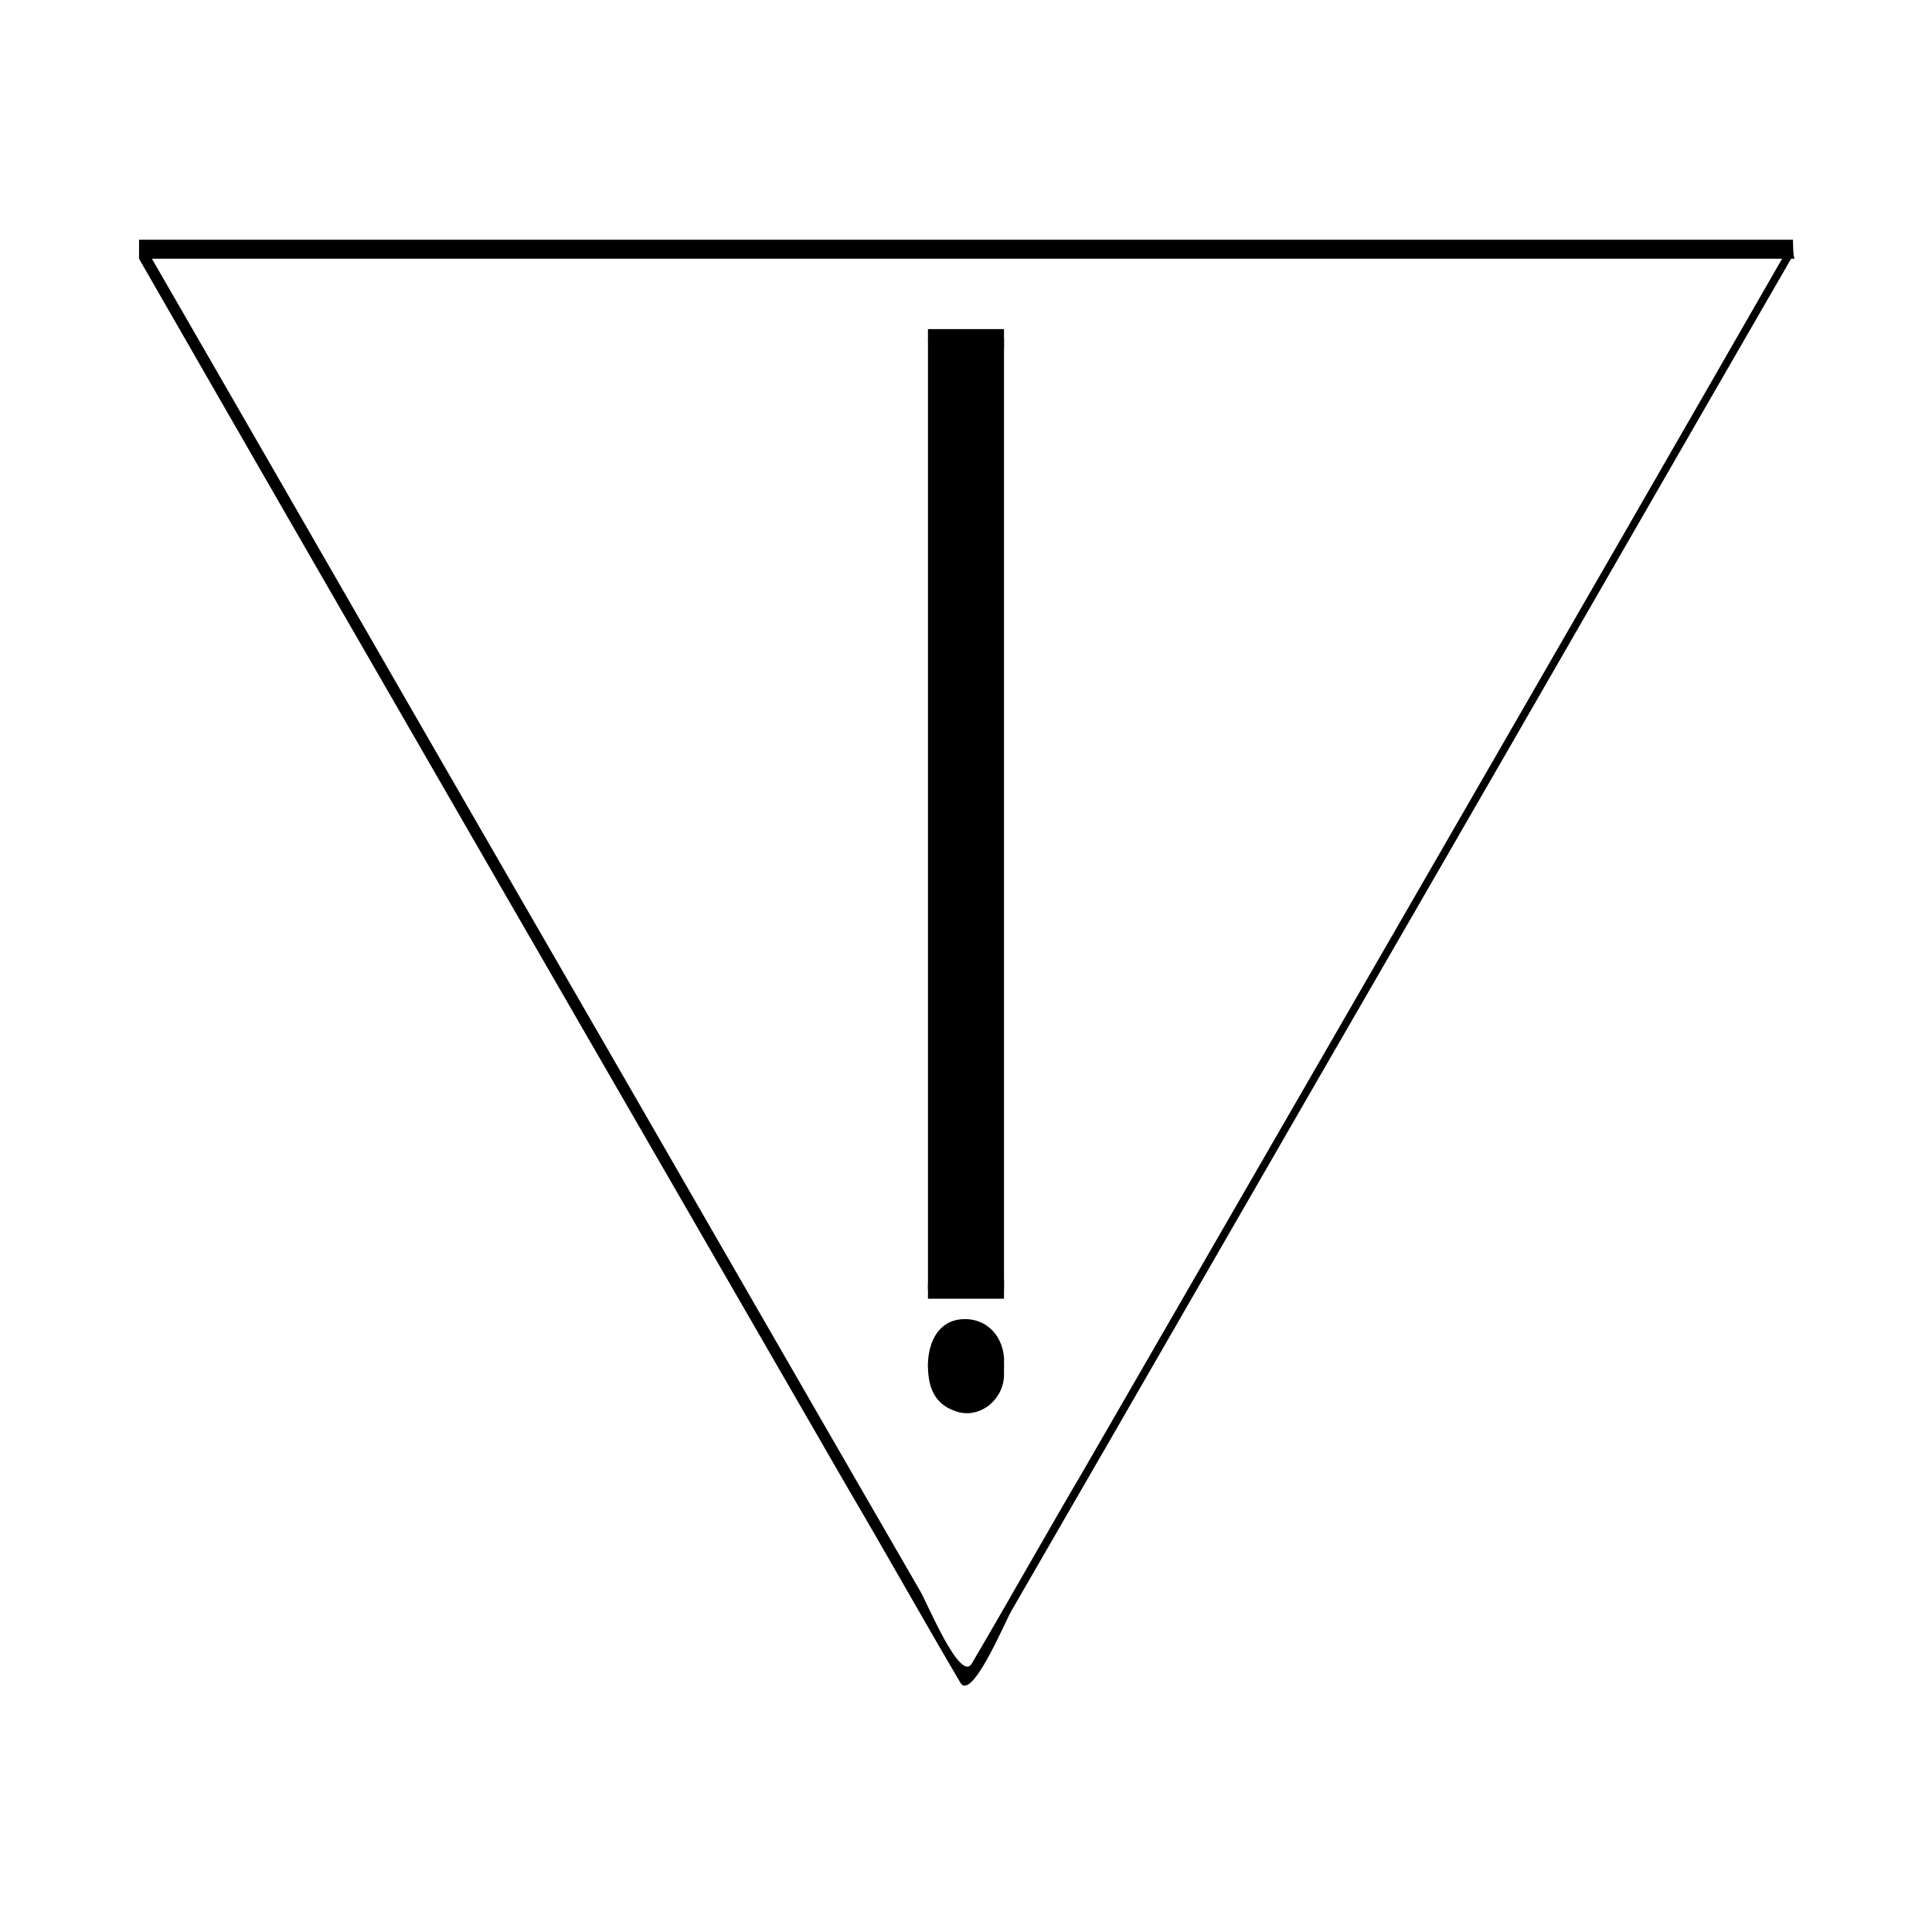 <?xml version="1.0" encoding="UTF-8"?>
<!-- Uploaded to: SVG Repo, www.svgrepo.com, Generator: SVG Repo Mixer Tools -->
<svg fill="#000000" width="800px" height="800px" version="1.1" viewBox="144 144 512 512" xmlns="http://www.w3.org/2000/svg">
 <g>
  <path d="m619.16 207.54c-62.473 108.82-125.45 217.64-187.92 325.96-10.078 17.129-19.648 34.258-29.727 51.387-3.023 5.039-11.586-15.617-13.602-19.145-35.266-60.961-70.535-122.43-105.8-183.39-33.754-58.441-67.008-116.38-100.76-174.82v5.039h438.31c-0.5 0-0.5-5.039-0.5-5.039h-438.31v5.039c62.469 108.82 125.45 217.64 187.92 325.96 10.078 17.129 19.648 34.258 29.727 51.387 3.023 5.039 11.586-15.617 13.602-19.145 35.266-60.961 70.535-122.43 105.8-183.39 33.754-58.441 67.008-116.38 100.76-174.82 1.008-1.008 0-3.527 0.504-5.039z"/>
  <path d="m389.92 233.74h20.152v251.91h-20.152z"/>
  <path d="m410.07 483.13h-15.113c-4.031 0-5.039 3.527-5.039 0.504v-21.16-85.145-143.59c0 8.566 20.152-3.527 20.152 3.023v23.176 87.16 138.55 0-251.91-2.519h-20.152v2.519 251.91 2.519h20.152v-5.039z"/>
  <path d="m410.07 505.8c0 5.566-4.512 10.078-10.074 10.078-5.566 0-10.078-4.512-10.078-10.078 0-5.562 4.512-10.074 10.078-10.074 5.562 0 10.074 4.512 10.074 10.074"/>
  <path d="m410.07 503.79c-0.504 11.586-16.625 13.098-19.648 2.016 0.504 1.512 0.504-0.504 0.504-1.512 0.504-1.512 1.512-2.519 2.519-3.527 2.016-2.016 4.535-2.519 6.551-2.519 5.543-0.504 9.574 4.535 10.078 10.078-0.004-1.012-0.004-3.027-0.004-4.535-0.504-6.551-5.543-11.082-12.09-10.078-6.047 1.008-8.062 7.055-8.062 12.09 0 5.543 1.512 10.078 7.055 12.09 6.551 2.519 13.098-3.023 13.098-9.574v-4.527z"/>
 </g>
</svg>